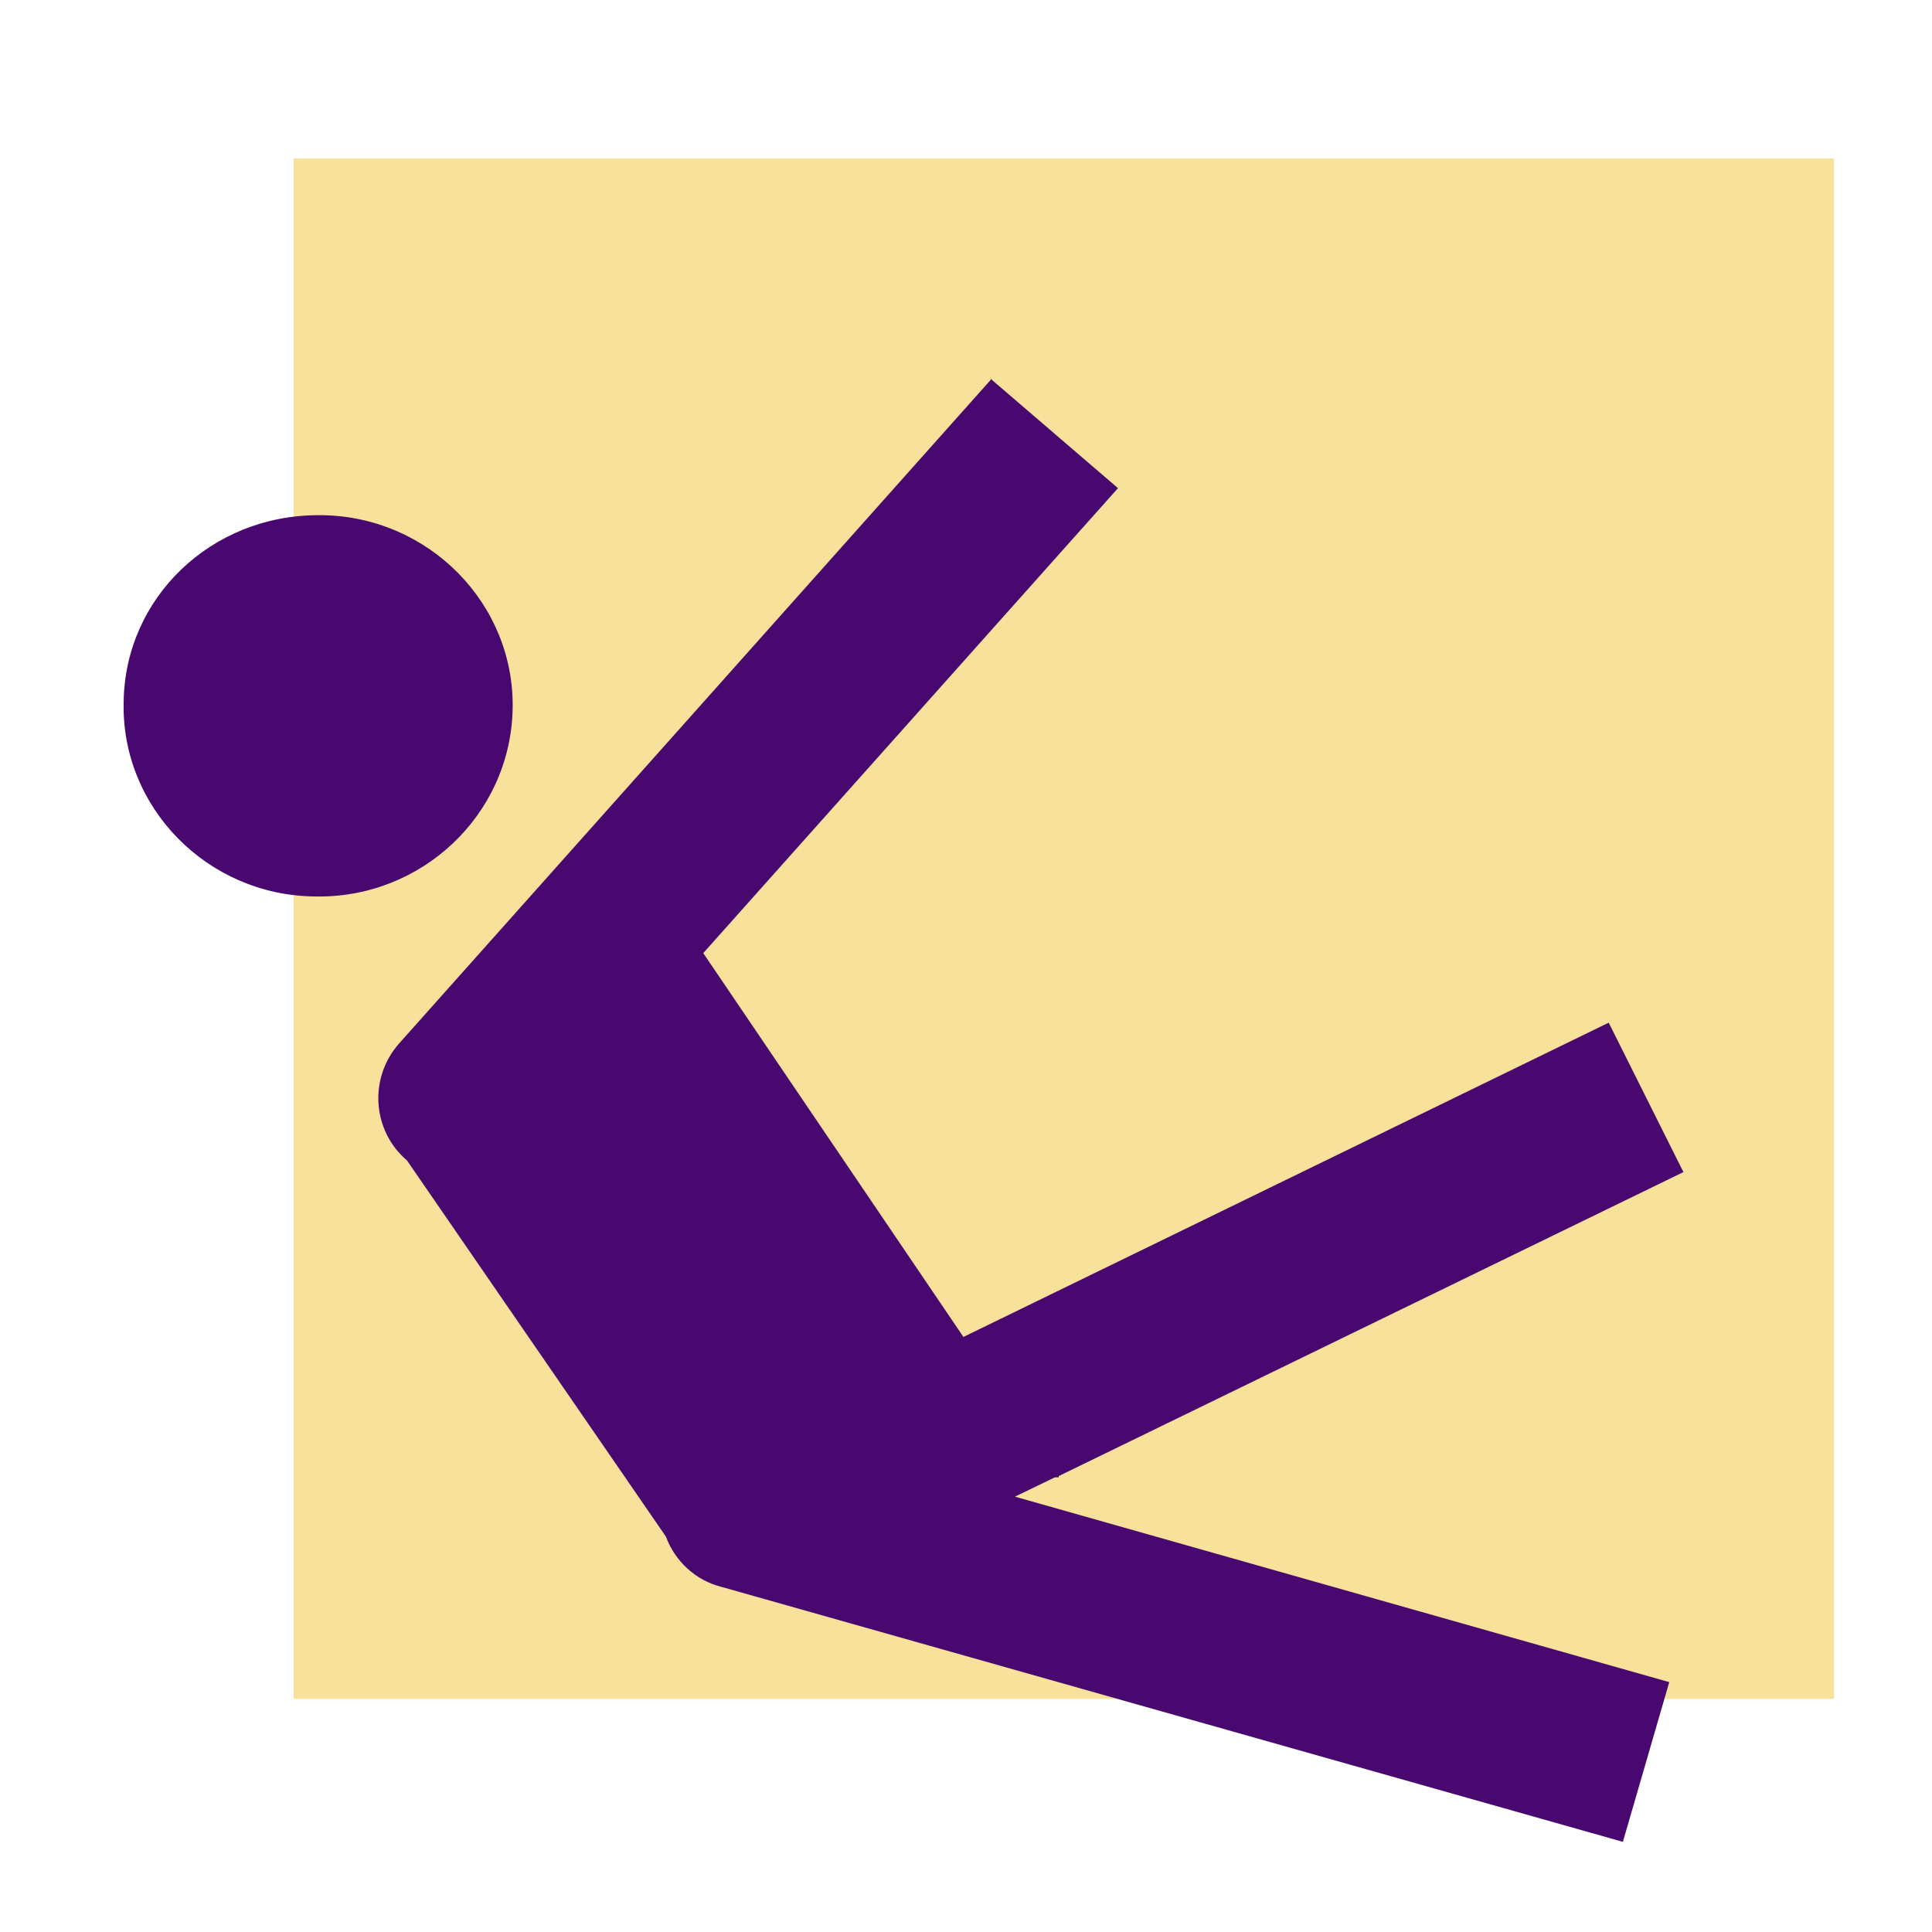 <svg xmlns="http://www.w3.org/2000/svg" data-name="Layer 1" viewBox="0 0 150 150"><defs><clipPath id="a"><path d="M9.6 12.3h132.8v130.8H9.6z" style="fill:none;stroke-width:0"/></clipPath></defs><path d="M22.8 12.3h119.6v119.6H22.8z" style="fill:#f8e19a;stroke-width:0"/><g style="clip-path:url(#a)"><path d="M24.7 40c-8.3 0-15 6.4-15.1 14.5-.2 8.2 6.5 15 14.8 15.1 8.3.2 15.2-6.3 15.4-14.5.2-8.2-6.5-15-14.8-15.1h-.3M77 29.4 31 81c-2.4 2.7-2.1 6.8.6 9.1l20.1 29.2c.7 1.9 2.3 3.4 4.3 3.9l70 19.8 3.6-12.4-50.8-14.4 3.1-1.5h.3v-.1L130.7 91l-5.8-11.6-50.1 24.4L54.6 74l32.2-36.1-9.9-8.5Z" style="stroke-width:0;fill:#48086f"/></g></svg>